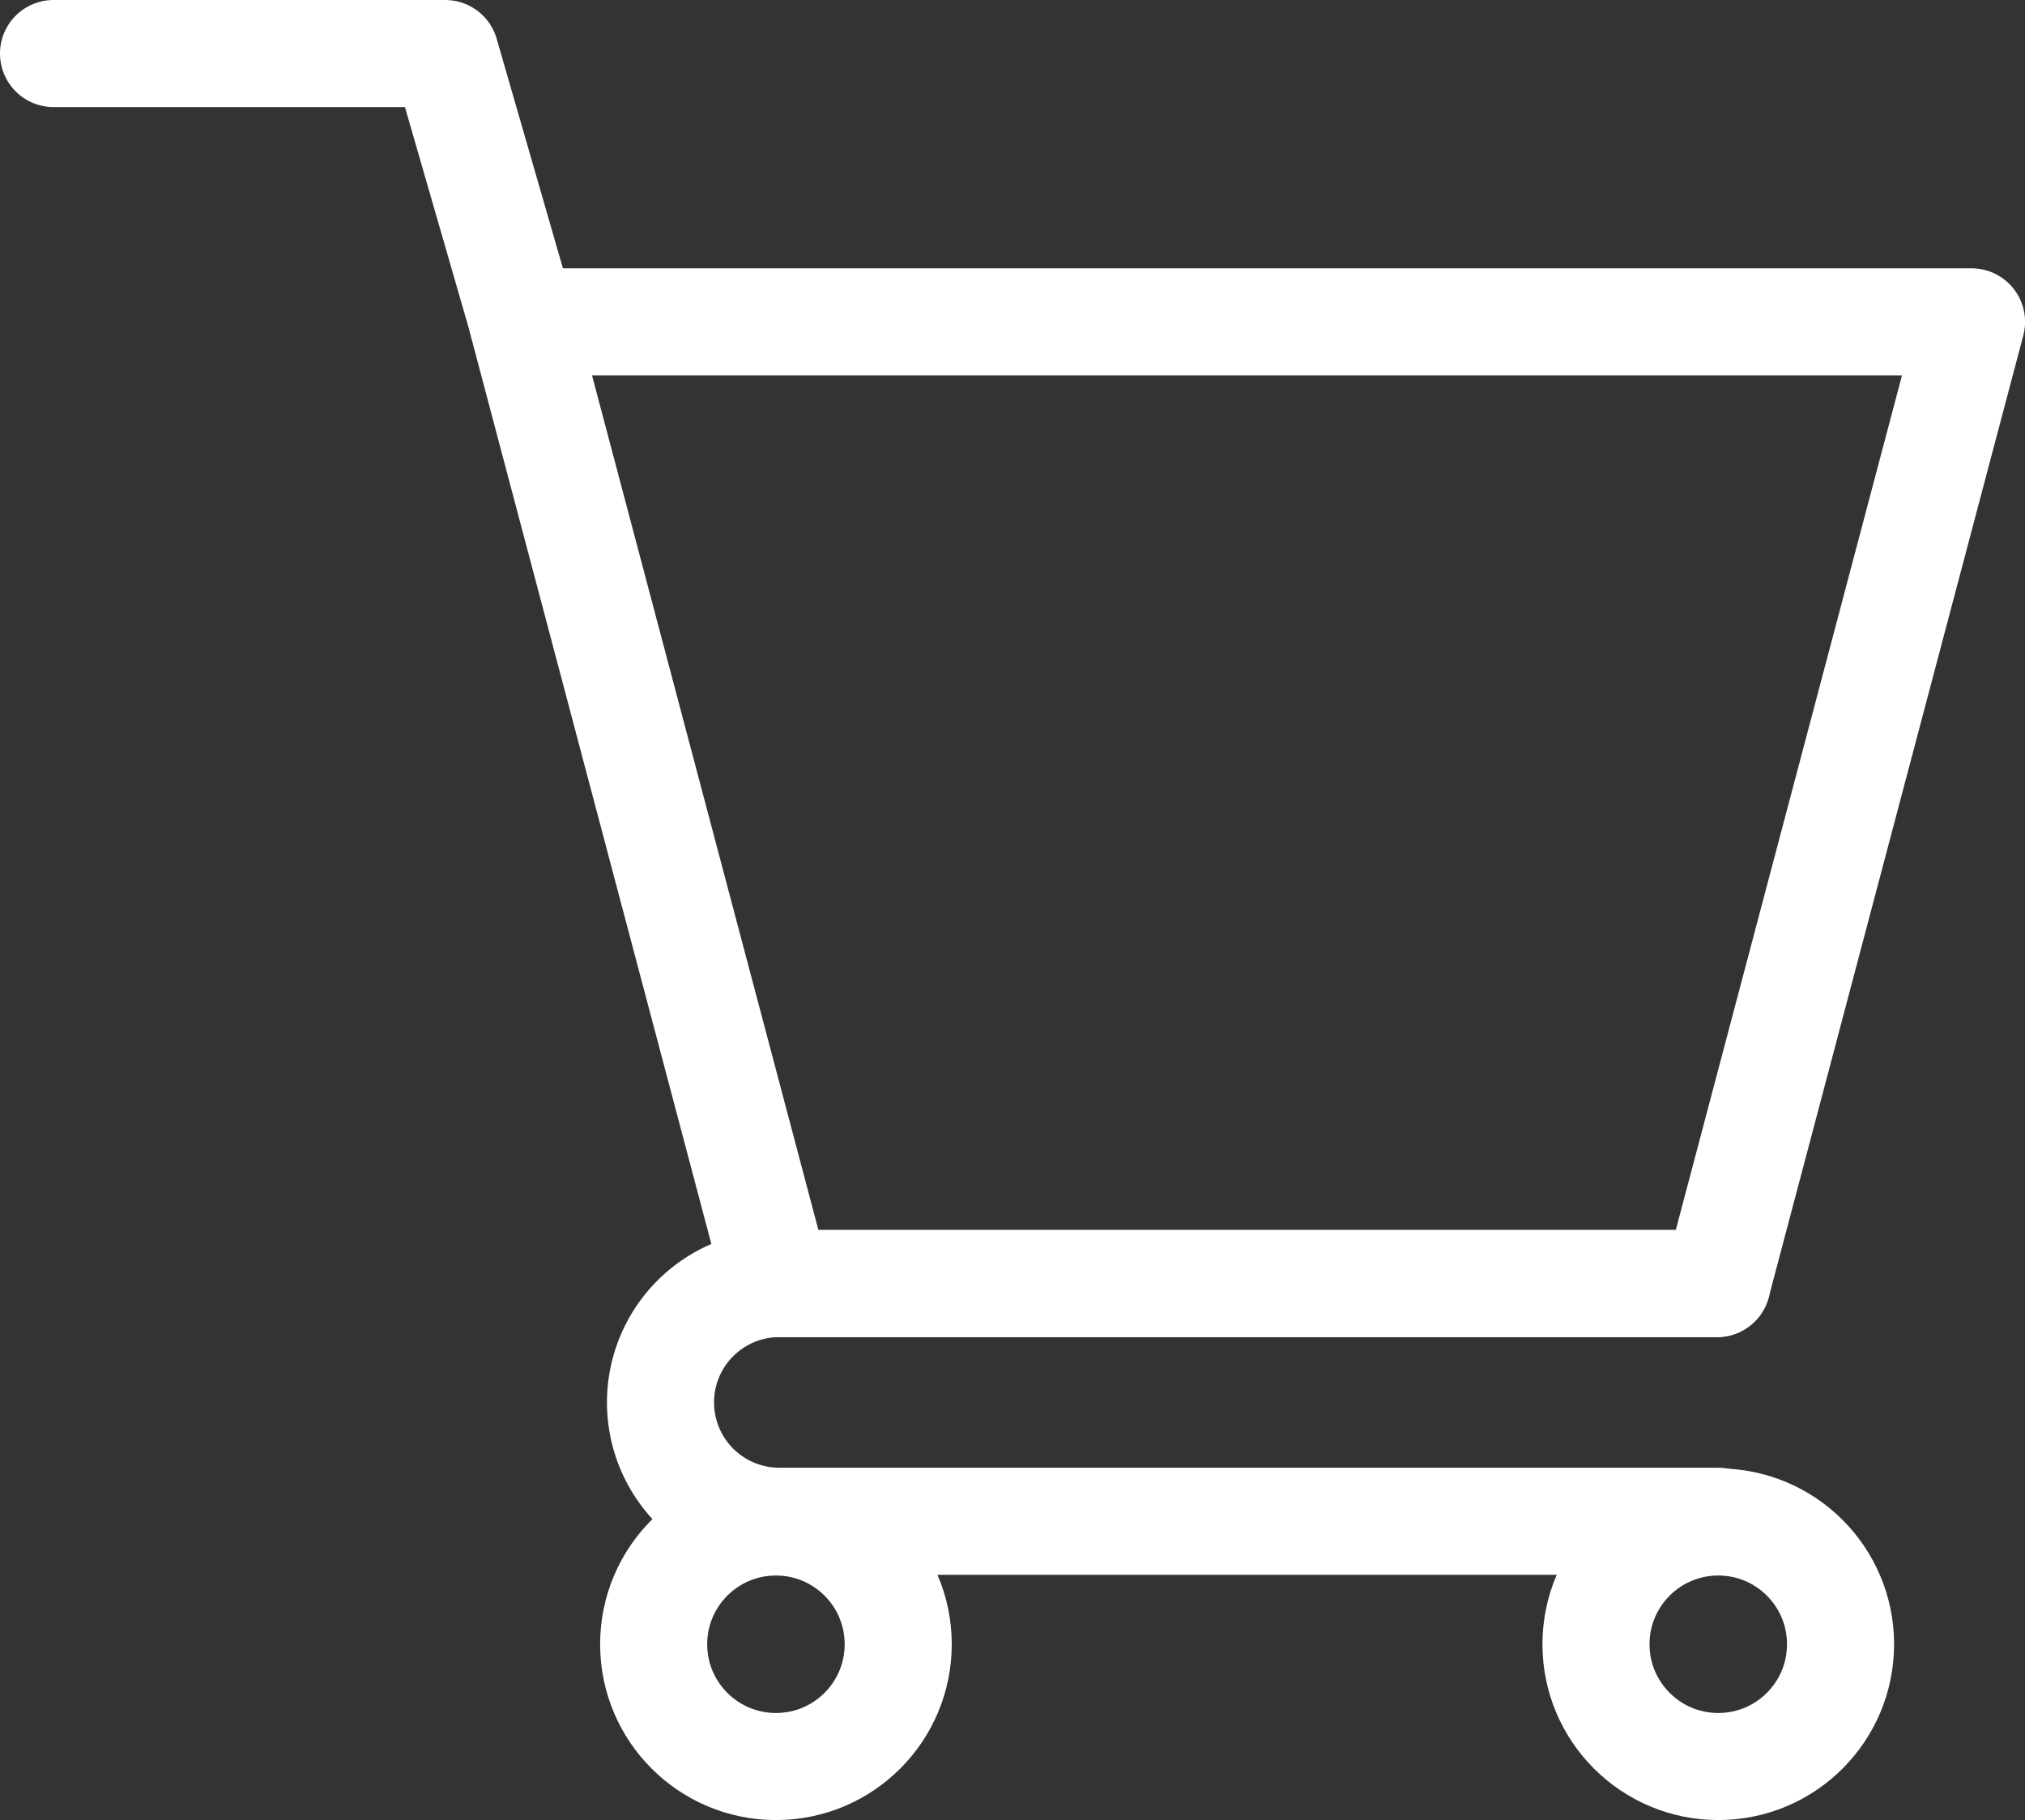 <svg xmlns="http://www.w3.org/2000/svg" width="28.368" height="25.499" viewBox="0 0 28.368 25.499">
  <rect x="0" y="0" width="28.368" height="25.499" fill="#333333" stroke="none"/>
  <g id="cart" transform="translate(-14.25 -39.968)">
    <g id="Gruppe_23" data-name="Gruppe 23" transform="translate(15 40.718)">
      <path id="Pfad_76" data-name="Pfad 76" d="M15,40.718h5.487l1.085,3.759" transform="translate(-15 -40.718)" fill="none" stroke="#fff" stroke-linecap="round" stroke-linejoin="round" stroke-miterlimit="10" stroke-width="1.5"/>
      <path id="Pfad_77" data-name="Pfad 77" d="M136.381,121.576h13.165l3.566-13.473h-20.3Z" transform="translate(-126.243 -104.344)" fill="none" stroke="#fff" stroke-linecap="round" stroke-linejoin="round" stroke-miterlimit="10" stroke-width="1.5"/>
    </g>
    <circle id="Ellipse_6" data-name="Ellipse 6" cx="1.713" cy="1.713" r="1.713" transform="translate(36.608 61.29)" fill="none" stroke="#fff" stroke-linecap="round" stroke-linejoin="round" stroke-miterlimit="10" stroke-width="1.5"/>
    <circle id="Ellipse_7" data-name="Ellipse 7" cx="1.713" cy="1.713" r="1.713" transform="translate(23.407 61.29)" fill="none" stroke="#fff" stroke-linecap="round" stroke-linejoin="round" stroke-miterlimit="10" stroke-width="1.5"/>
    <path id="Pfad_78" data-name="Pfad 78" d="M182.227,349.639H169.092a1.665,1.665,0,0,0-1.665,1.665h0a1.665,1.665,0,0,0,1.665,1.665h13.153" transform="translate(-143.924 -291.689)" fill="none" stroke="#fff" stroke-linecap="round" stroke-linejoin="round" stroke-miterlimit="10" stroke-width="1.5"/>
  </g>
</svg>
